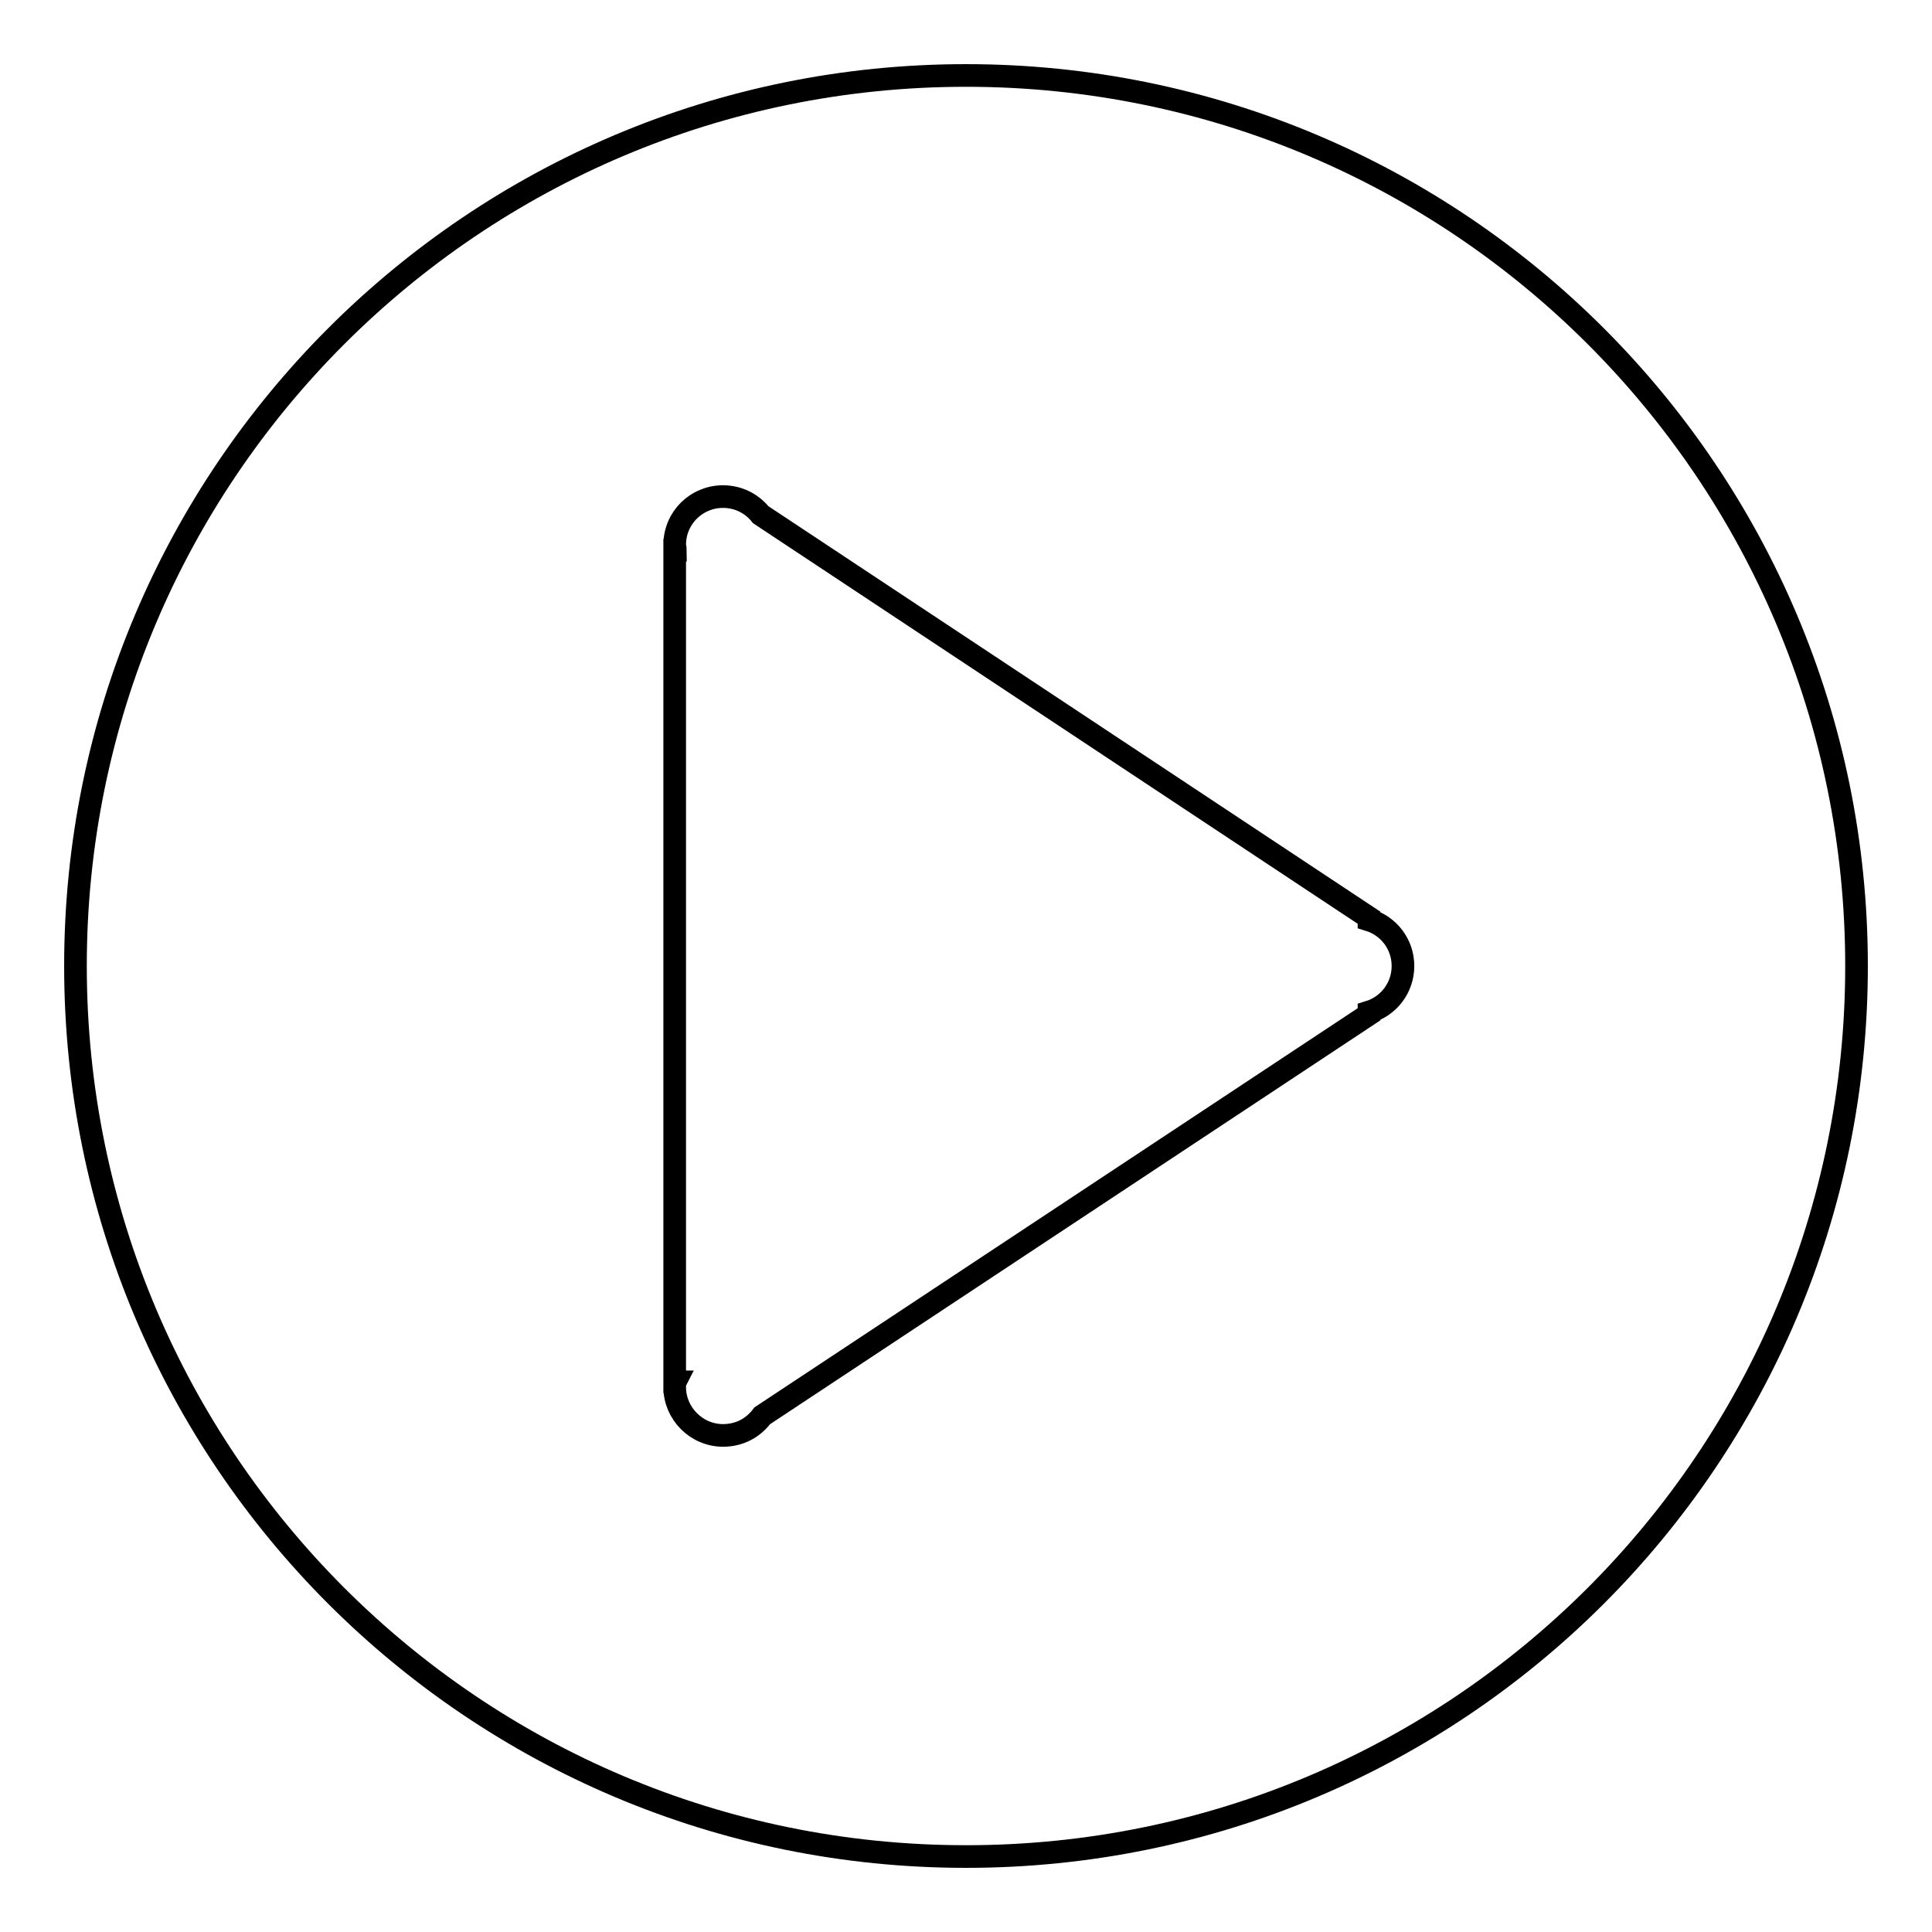 <?xml version="1.0" encoding="utf-8"?>
<!-- Svg Vector Icons : http://www.onlinewebfonts.com/icon -->
<!DOCTYPE svg PUBLIC "-//W3C//DTD SVG 1.1//EN" "http://www.w3.org/Graphics/SVG/1.1/DTD/svg11.dtd">
<svg version="1.1" xmlns="http://www.w3.org/2000/svg" xmlns:xlink="http://www.w3.org/1999/xlink" x="0px" y="0px" viewBox="0 0 256 256" enable-background="new 0 0 256 256" xml:space="preserve">
<g> <path stroke-width="3" fill-opacity="0" stroke="#000000"  d="M128,10C62.8,10,10,62.8,10,128c0,65.2,52.8,118,118,118s118-52.8,118-118C246,62.8,193.2,10,128,10z  M181.4,134.1v0.3L101,187.6c-1.2,1.6-3,2.6-5.2,2.6c-3.5,0-6.4-2.9-6.4-6.4c0-0.2,0-0.5,0.1-0.7l-0.1,0V72.9l0.1,0 c0-0.2-0.1-0.5-0.1-0.7c0-3.6,2.9-6.4,6.4-6.4c2,0,3.8,0.9,5,2.4l80.6,53.4v0.3c2.6,0.8,4.5,3.2,4.5,6.1S184,133.3,181.4,134.1z"/></g>
</svg>